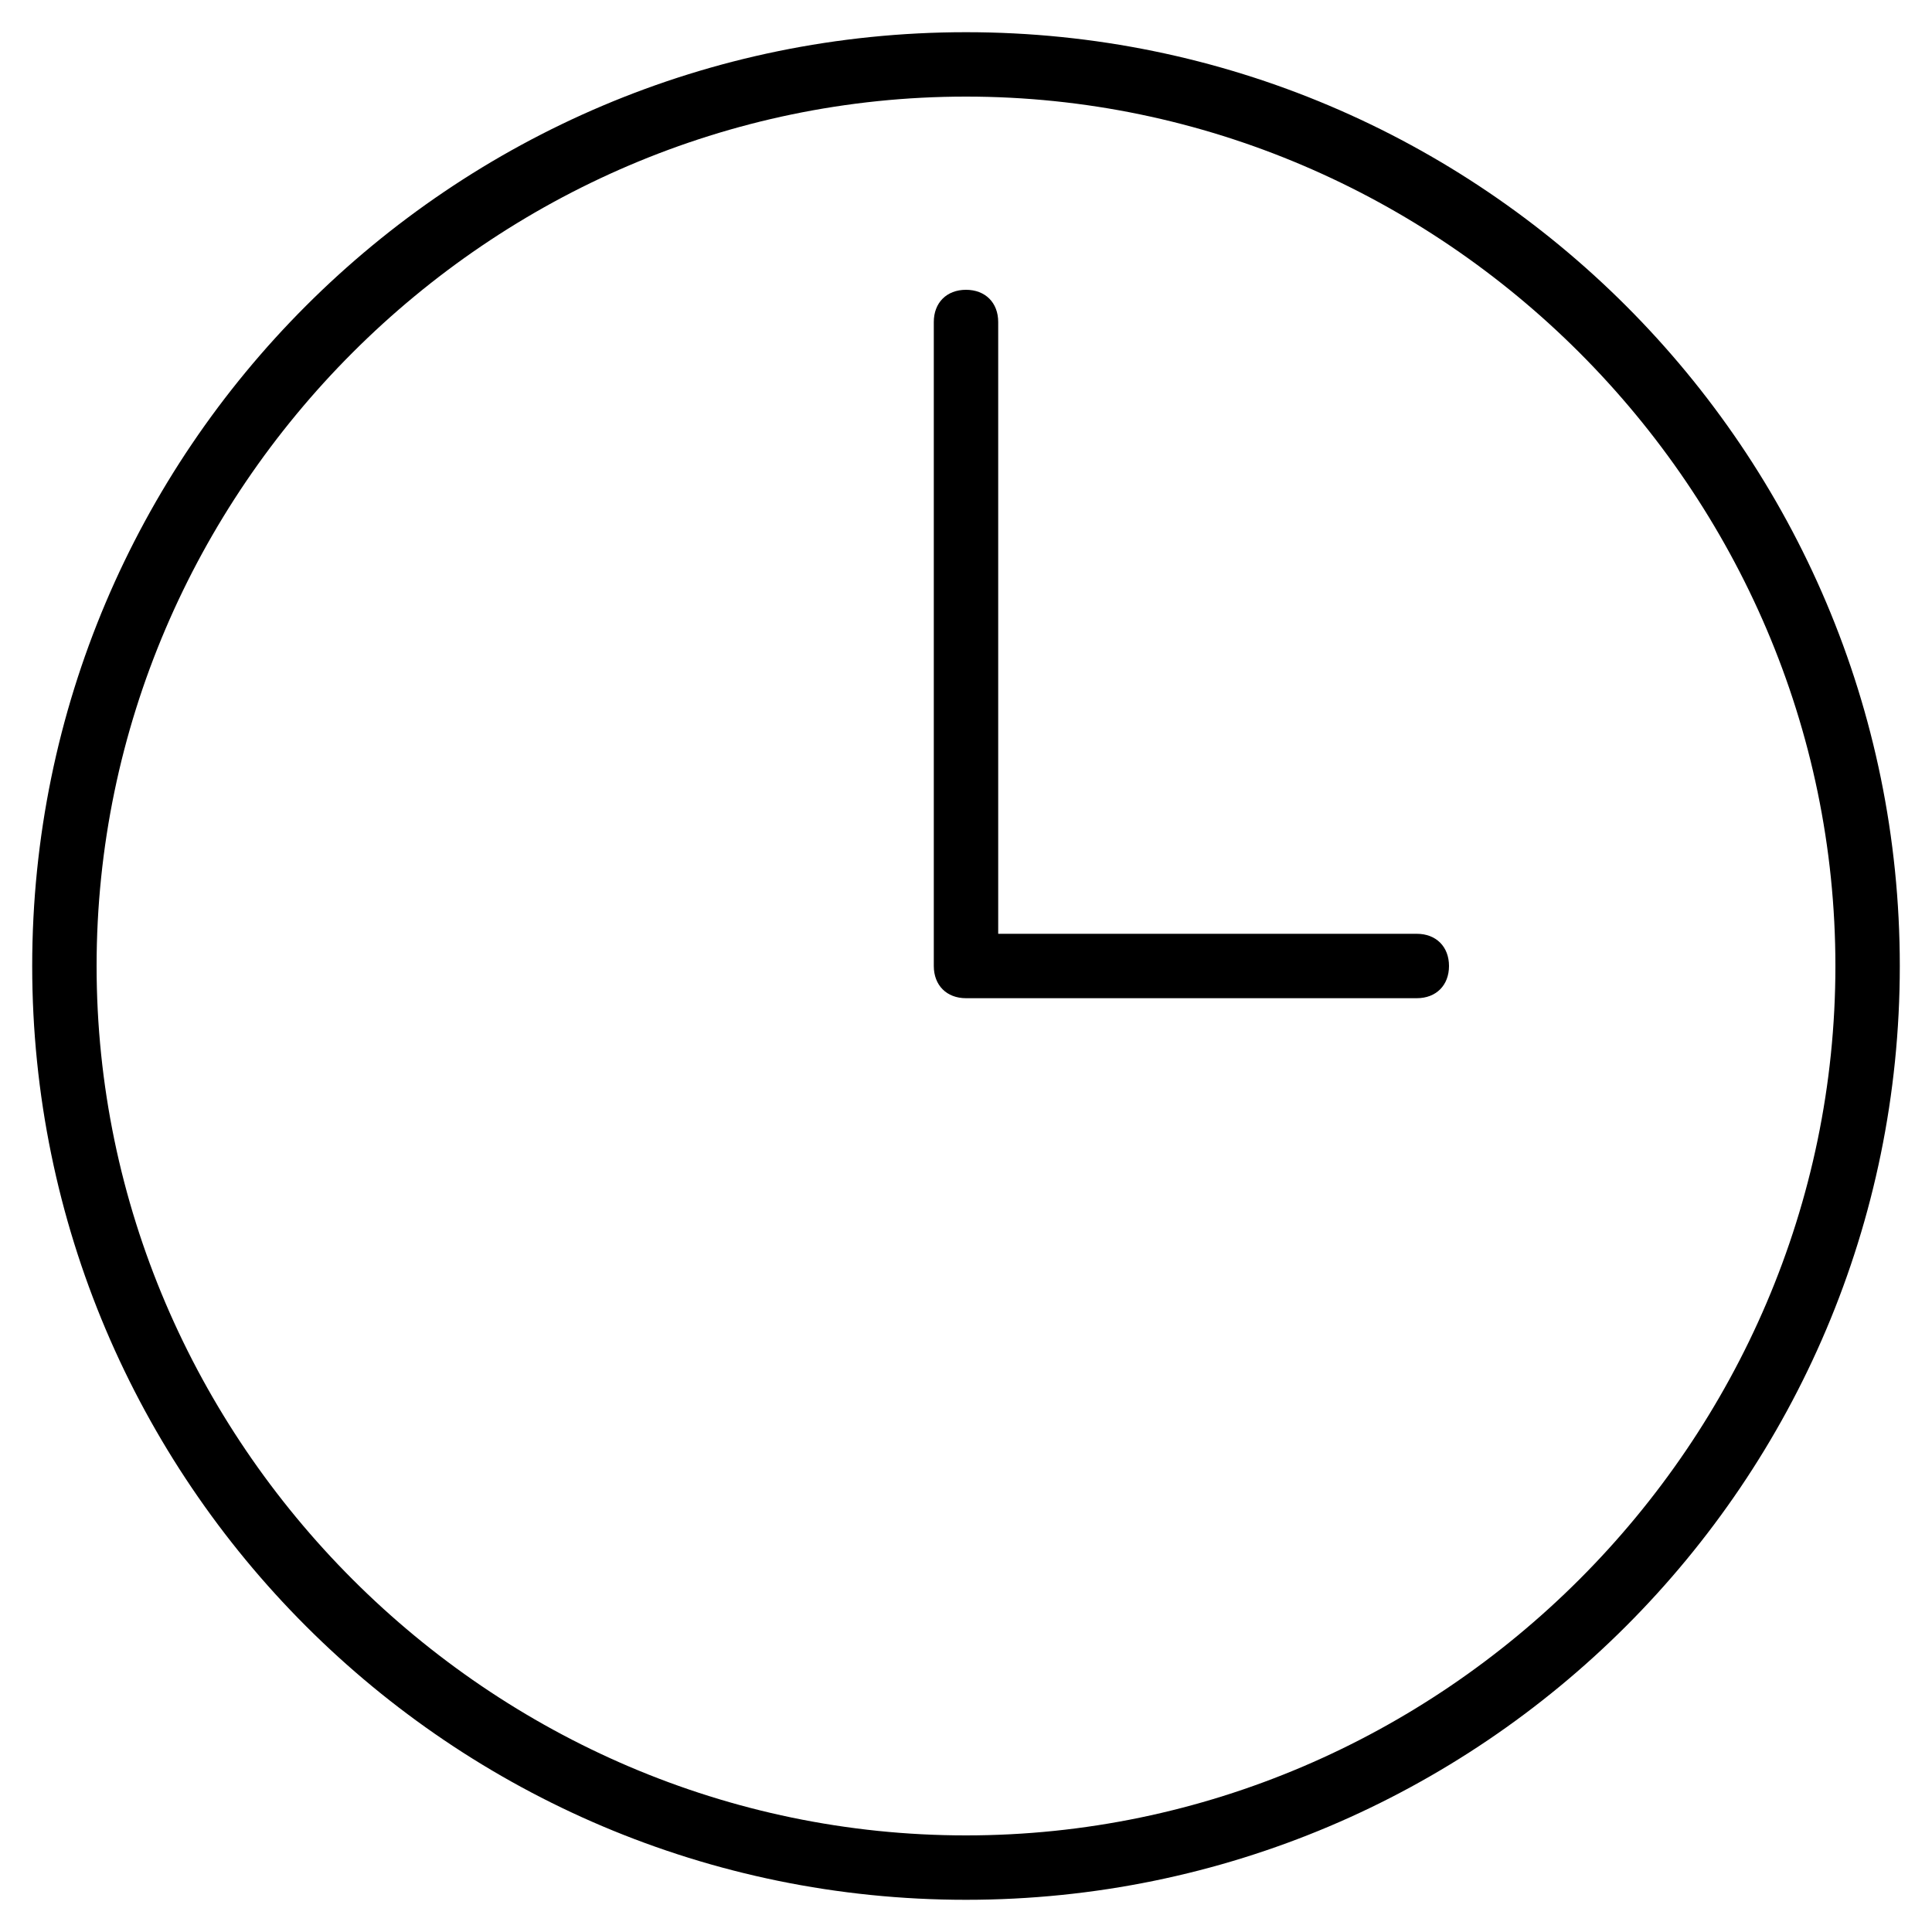 <?xml version="1.0" encoding="UTF-8"?> <svg xmlns="http://www.w3.org/2000/svg" xmlns:xlink="http://www.w3.org/1999/xlink" version="1.1" id="Layer_1" x="0px" y="0px" viewBox="0 0 30 30" style="enable-background:new 0 0 30 30;" xml:space="preserve"> <g> <g> <path d="M15,29.5C7,29.5,0.5,23,0.5,15S7,0.5,15,0.5S29.5,7,29.5,15S23,29.5,15,29.5z M15,1.5C7.6,1.5,1.5,7.6,1.5,15 S7.6,28.5,15,28.5S28.5,22.4,28.5,15S22.4,1.5,15,1.5z"></path> </g> <g> <path d="M22,15.5h-7c-0.3,0-0.5-0.2-0.5-0.5V5c0-0.3,0.2-0.5,0.5-0.5s0.5,0.2,0.5,0.5v9.5H22c0.3,0,0.5,0.2,0.5,0.5 S22.3,15.5,22,15.5z"></path> </g> </g> </svg> 